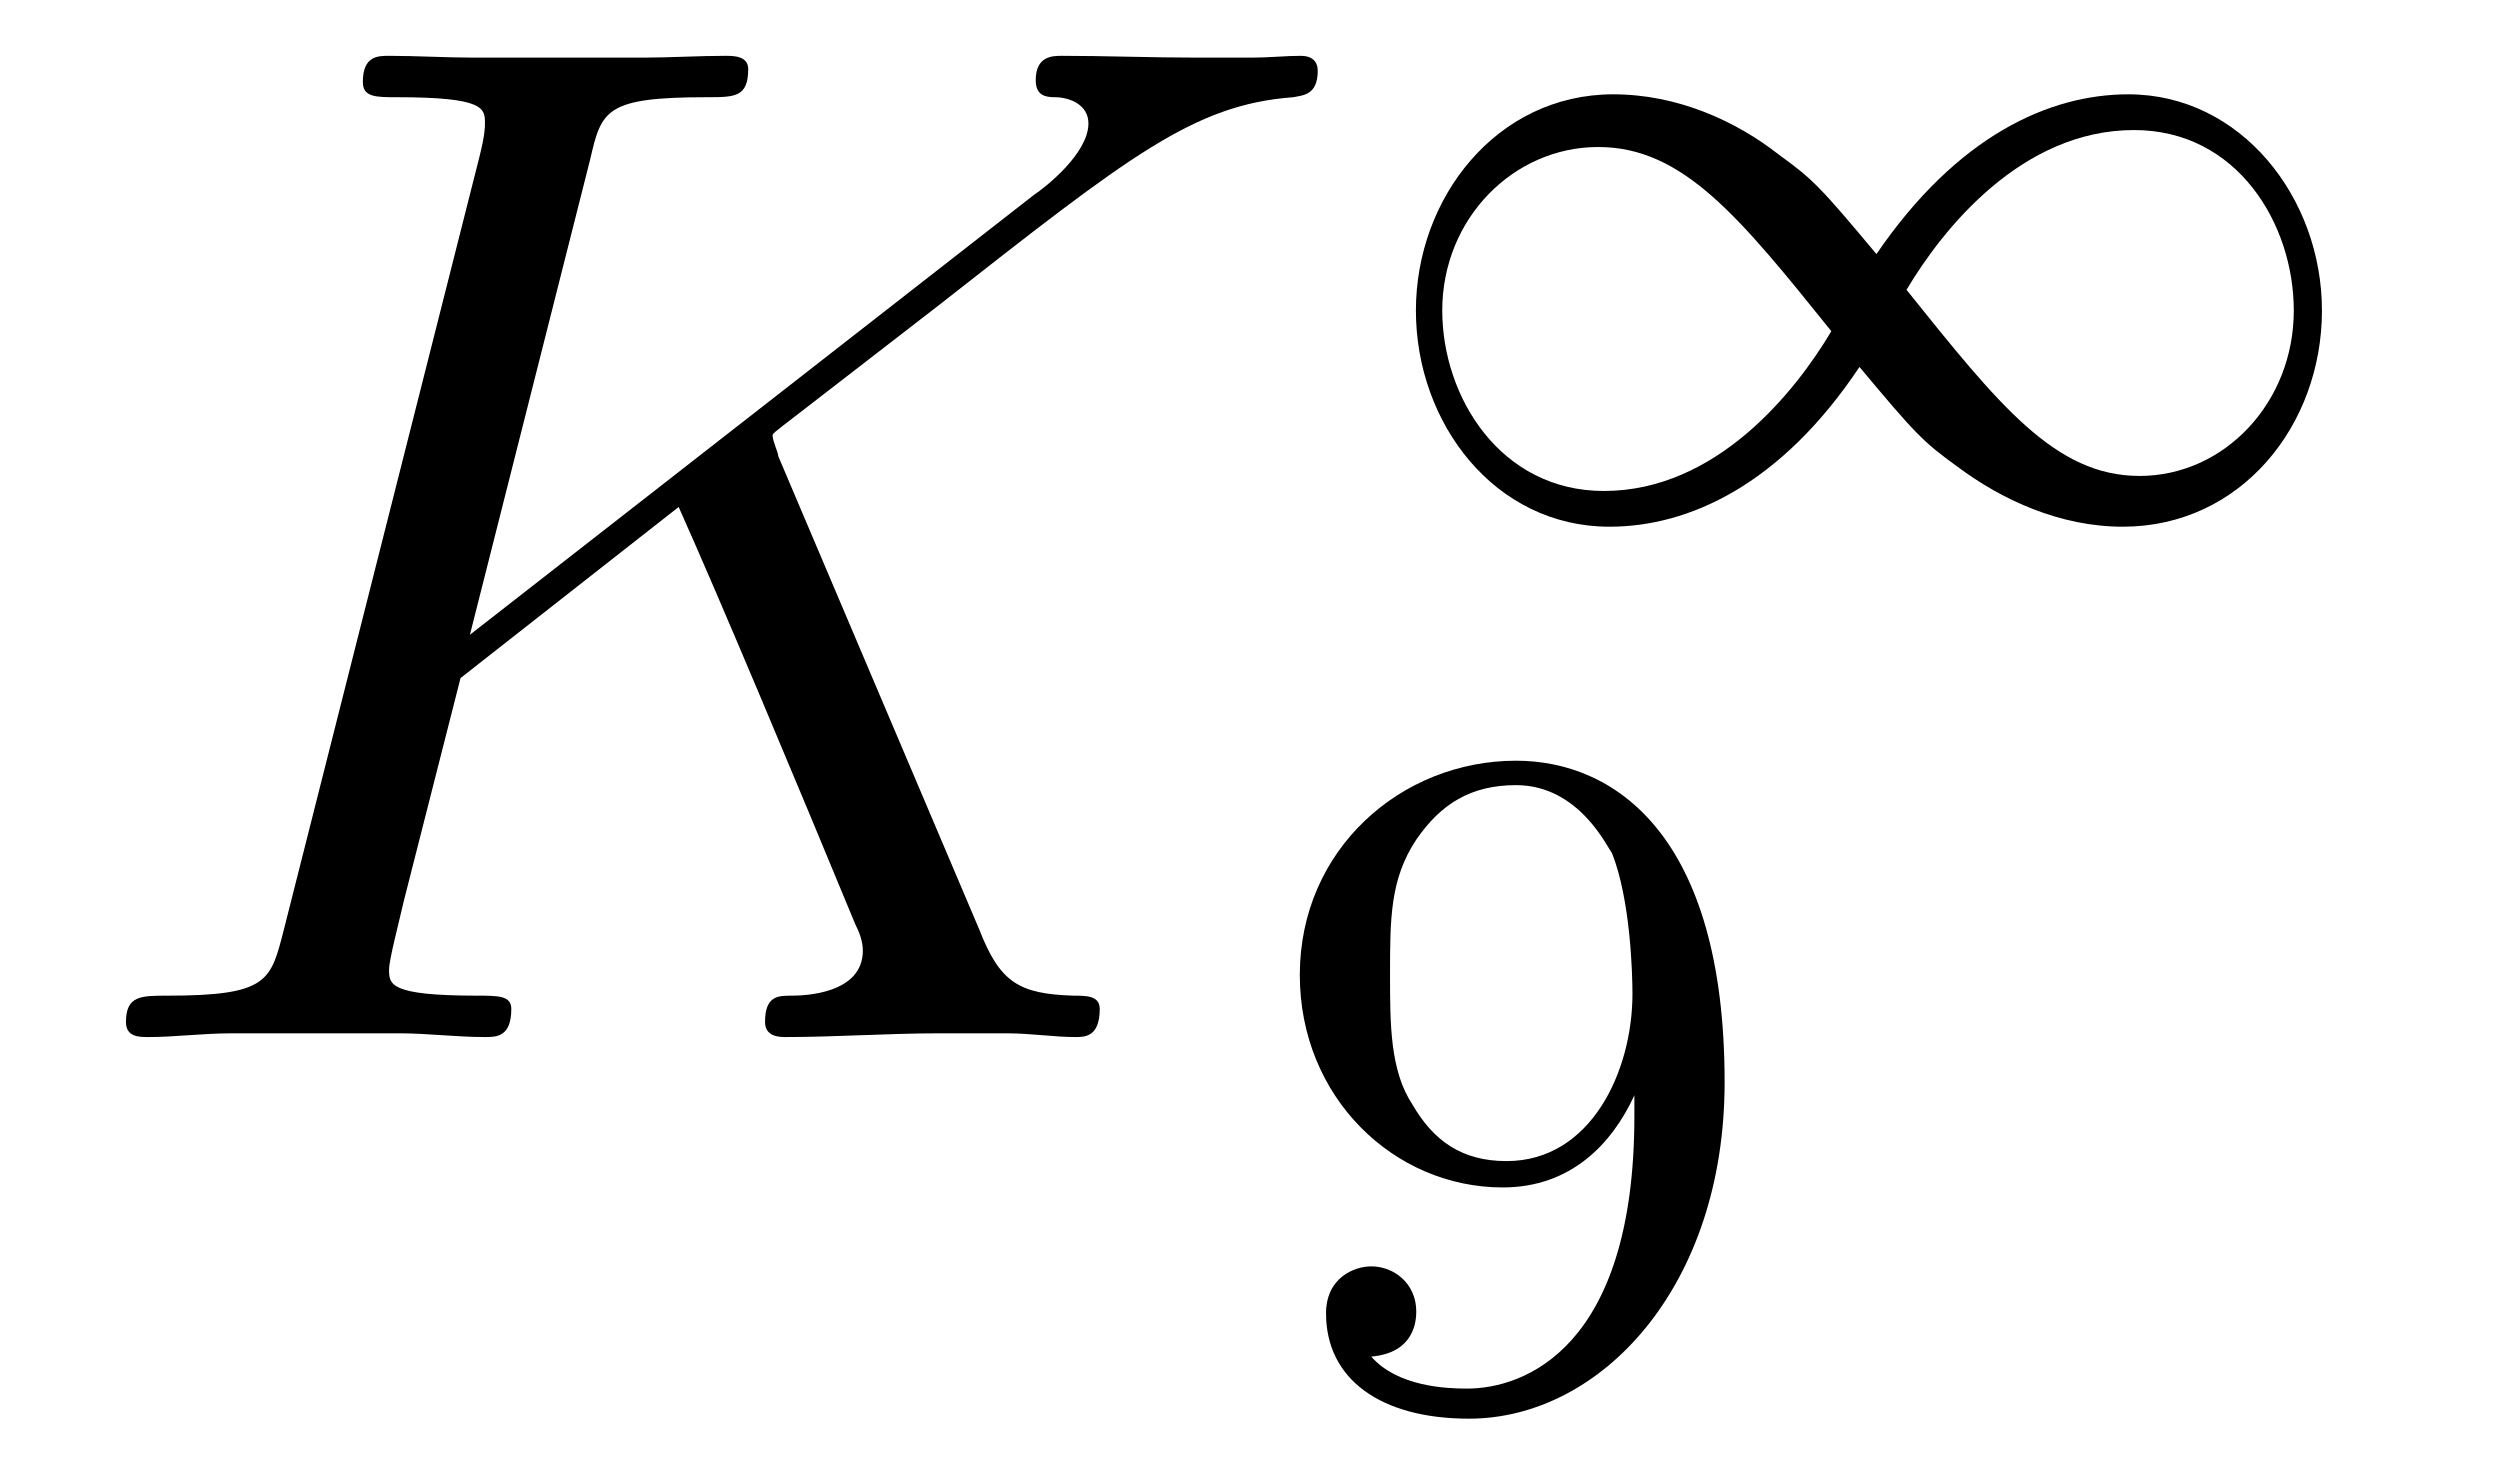 <?xml version="1.0" encoding="UTF-8"?>
<svg xmlns="http://www.w3.org/2000/svg" xmlns:xlink="http://www.w3.org/1999/xlink" viewBox="0 0 20.78 12.12" version="1.2">
<defs>
<g>
<symbol overflow="visible" id="glyph0-0">
<path style="stroke:none;" d=""/>
</symbol>
<symbol overflow="visible" id="glyph0-1">
<path style="stroke:none;" d="M 5.969 -4.828 C 5.969 -4.859 5.922 -4.953 5.922 -5 C 5.922 -5.016 5.922 -5.016 6.125 -5.172 L 7.297 -6.078 C 8.891 -7.328 9.422 -7.75 10.25 -7.812 C 10.328 -7.828 10.453 -7.828 10.453 -8.031 C 10.453 -8.109 10.406 -8.156 10.312 -8.156 C 10.188 -8.156 10.047 -8.141 9.906 -8.141 L 9.453 -8.141 C 9.078 -8.141 8.688 -8.156 8.328 -8.156 C 8.25 -8.156 8.109 -8.156 8.109 -7.953 C 8.109 -7.828 8.188 -7.812 8.266 -7.812 C 8.391 -7.812 8.547 -7.75 8.547 -7.594 C 8.547 -7.344 8.188 -7.062 8.094 -7 L 3.406 -3.344 L 4.406 -7.297 C 4.5 -7.703 4.531 -7.812 5.375 -7.812 C 5.609 -7.812 5.719 -7.812 5.719 -8.047 C 5.719 -8.156 5.594 -8.156 5.531 -8.156 C 5.312 -8.156 5.062 -8.141 4.844 -8.141 L 3.438 -8.141 C 3.219 -8.141 2.953 -8.156 2.734 -8.156 C 2.641 -8.156 2.516 -8.156 2.516 -7.938 C 2.516 -7.812 2.625 -7.812 2.797 -7.812 C 3.531 -7.812 3.531 -7.719 3.531 -7.594 C 3.531 -7.562 3.531 -7.5 3.484 -7.312 L 1.859 -0.891 C 1.75 -0.469 1.734 -0.344 0.891 -0.344 C 0.672 -0.344 0.547 -0.344 0.547 -0.125 C 0.547 0 0.656 0 0.734 0 C 0.953 0 1.188 -0.031 1.422 -0.031 L 2.828 -0.031 C 3.047 -0.031 3.297 0 3.531 0 C 3.625 0 3.75 0 3.75 -0.234 C 3.75 -0.344 3.641 -0.344 3.469 -0.344 C 2.734 -0.344 2.734 -0.438 2.734 -0.562 C 2.734 -0.641 2.812 -0.938 2.859 -1.141 L 3.328 -2.984 L 5.141 -4.406 C 5.484 -3.641 6.125 -2.109 6.609 -0.938 C 6.641 -0.875 6.672 -0.797 6.672 -0.719 C 6.672 -0.359 6.188 -0.344 6.078 -0.344 C 5.969 -0.344 5.859 -0.344 5.859 -0.125 C 5.859 0 5.984 0 6.031 0 C 6.438 0 6.891 -0.031 7.297 -0.031 L 7.875 -0.031 C 8.062 -0.031 8.266 0 8.438 0 C 8.516 0 8.641 0 8.641 -0.234 C 8.641 -0.344 8.531 -0.344 8.422 -0.344 C 7.969 -0.359 7.812 -0.453 7.641 -0.891 Z M 5.969 -4.828 "/>
</symbol>
<symbol overflow="visible" id="glyph1-0">
<path style="stroke:none;" d=""/>
</symbol>
<symbol overflow="visible" id="glyph1-1">
<path style="stroke:none;" d="M 4.297 -2.188 C 3.828 -2.75 3.766 -2.812 3.484 -3.016 C 3.125 -3.297 2.641 -3.516 2.109 -3.516 C 1.141 -3.516 0.469 -2.656 0.469 -1.719 C 0.469 -0.781 1.125 0.078 2.078 0.078 C 2.734 0.078 3.5 -0.266 4.156 -1.25 C 4.625 -0.688 4.688 -0.625 4.969 -0.422 C 5.344 -0.141 5.828 0.078 6.344 0.078 C 7.328 0.078 8 -0.766 8 -1.719 C 8 -2.656 7.328 -3.516 6.391 -3.516 C 5.734 -3.516 4.969 -3.172 4.297 -2.188 Z M 4.547 -1.891 C 4.844 -2.391 5.5 -3.219 6.438 -3.219 C 7.297 -3.219 7.766 -2.438 7.766 -1.719 C 7.766 -0.953 7.188 -0.344 6.484 -0.344 C 5.781 -0.344 5.312 -0.938 4.547 -1.891 Z M 3.922 -1.547 C 3.625 -1.047 2.969 -0.219 2.031 -0.219 C 1.172 -0.219 0.688 -1 0.688 -1.719 C 0.688 -2.484 1.281 -3.078 1.984 -3.078 C 2.688 -3.078 3.156 -2.5 3.922 -1.547 Z M 3.922 -1.547 "/>
</symbol>
<symbol overflow="visible" id="glyph2-0">
<path style="stroke:none;" d=""/>
</symbol>
<symbol overflow="visible" id="glyph2-1">
<path style="stroke:none;" d="M 3.125 -2.344 C 3.125 -0.406 2.203 -0.078 1.734 -0.078 C 1.562 -0.078 1.156 -0.094 0.938 -0.344 C 1.297 -0.375 1.312 -0.641 1.312 -0.719 C 1.312 -0.953 1.125 -1.094 0.938 -1.094 C 0.797 -1.094 0.562 -1 0.562 -0.703 C 0.562 -0.156 1.016 0.172 1.75 0.172 C 2.844 0.172 3.875 -0.922 3.875 -2.625 C 3.875 -4.688 2.953 -5.297 2.141 -5.297 C 1.188 -5.297 0.344 -4.562 0.344 -3.516 C 0.344 -2.5 1.125 -1.75 2.031 -1.75 C 2.594 -1.75 2.938 -2.109 3.125 -2.516 Z M 2.062 -1.969 C 1.688 -1.969 1.453 -2.141 1.281 -2.438 C 1.094 -2.719 1.094 -3.109 1.094 -3.516 C 1.094 -3.984 1.094 -4.312 1.312 -4.641 C 1.516 -4.938 1.766 -5.094 2.141 -5.094 C 2.672 -5.094 2.906 -4.562 2.938 -4.531 C 3.094 -4.141 3.109 -3.516 3.109 -3.359 C 3.109 -2.719 2.766 -1.969 2.062 -1.969 Z M 2.062 -1.969 "/>
</symbol>
</g>
</defs>
<g id="surface1">
<g style="fill:rgb(0%,0%,0%);fill-opacity:1;">
  <use xlink:href="#glyph0-1" x="0.5" y="8.62"/>
</g>
<g style="fill:rgb(0%,0%,0%);fill-opacity:1;">
  <use xlink:href="#glyph1-1" x="11.3" y="4.3"/>
</g>
<g style="fill:rgb(0%,0%,0%);fill-opacity:1;">
  <use xlink:href="#glyph2-1" x="10.46" y="11.62"/>
</g>
</g>
</svg>
